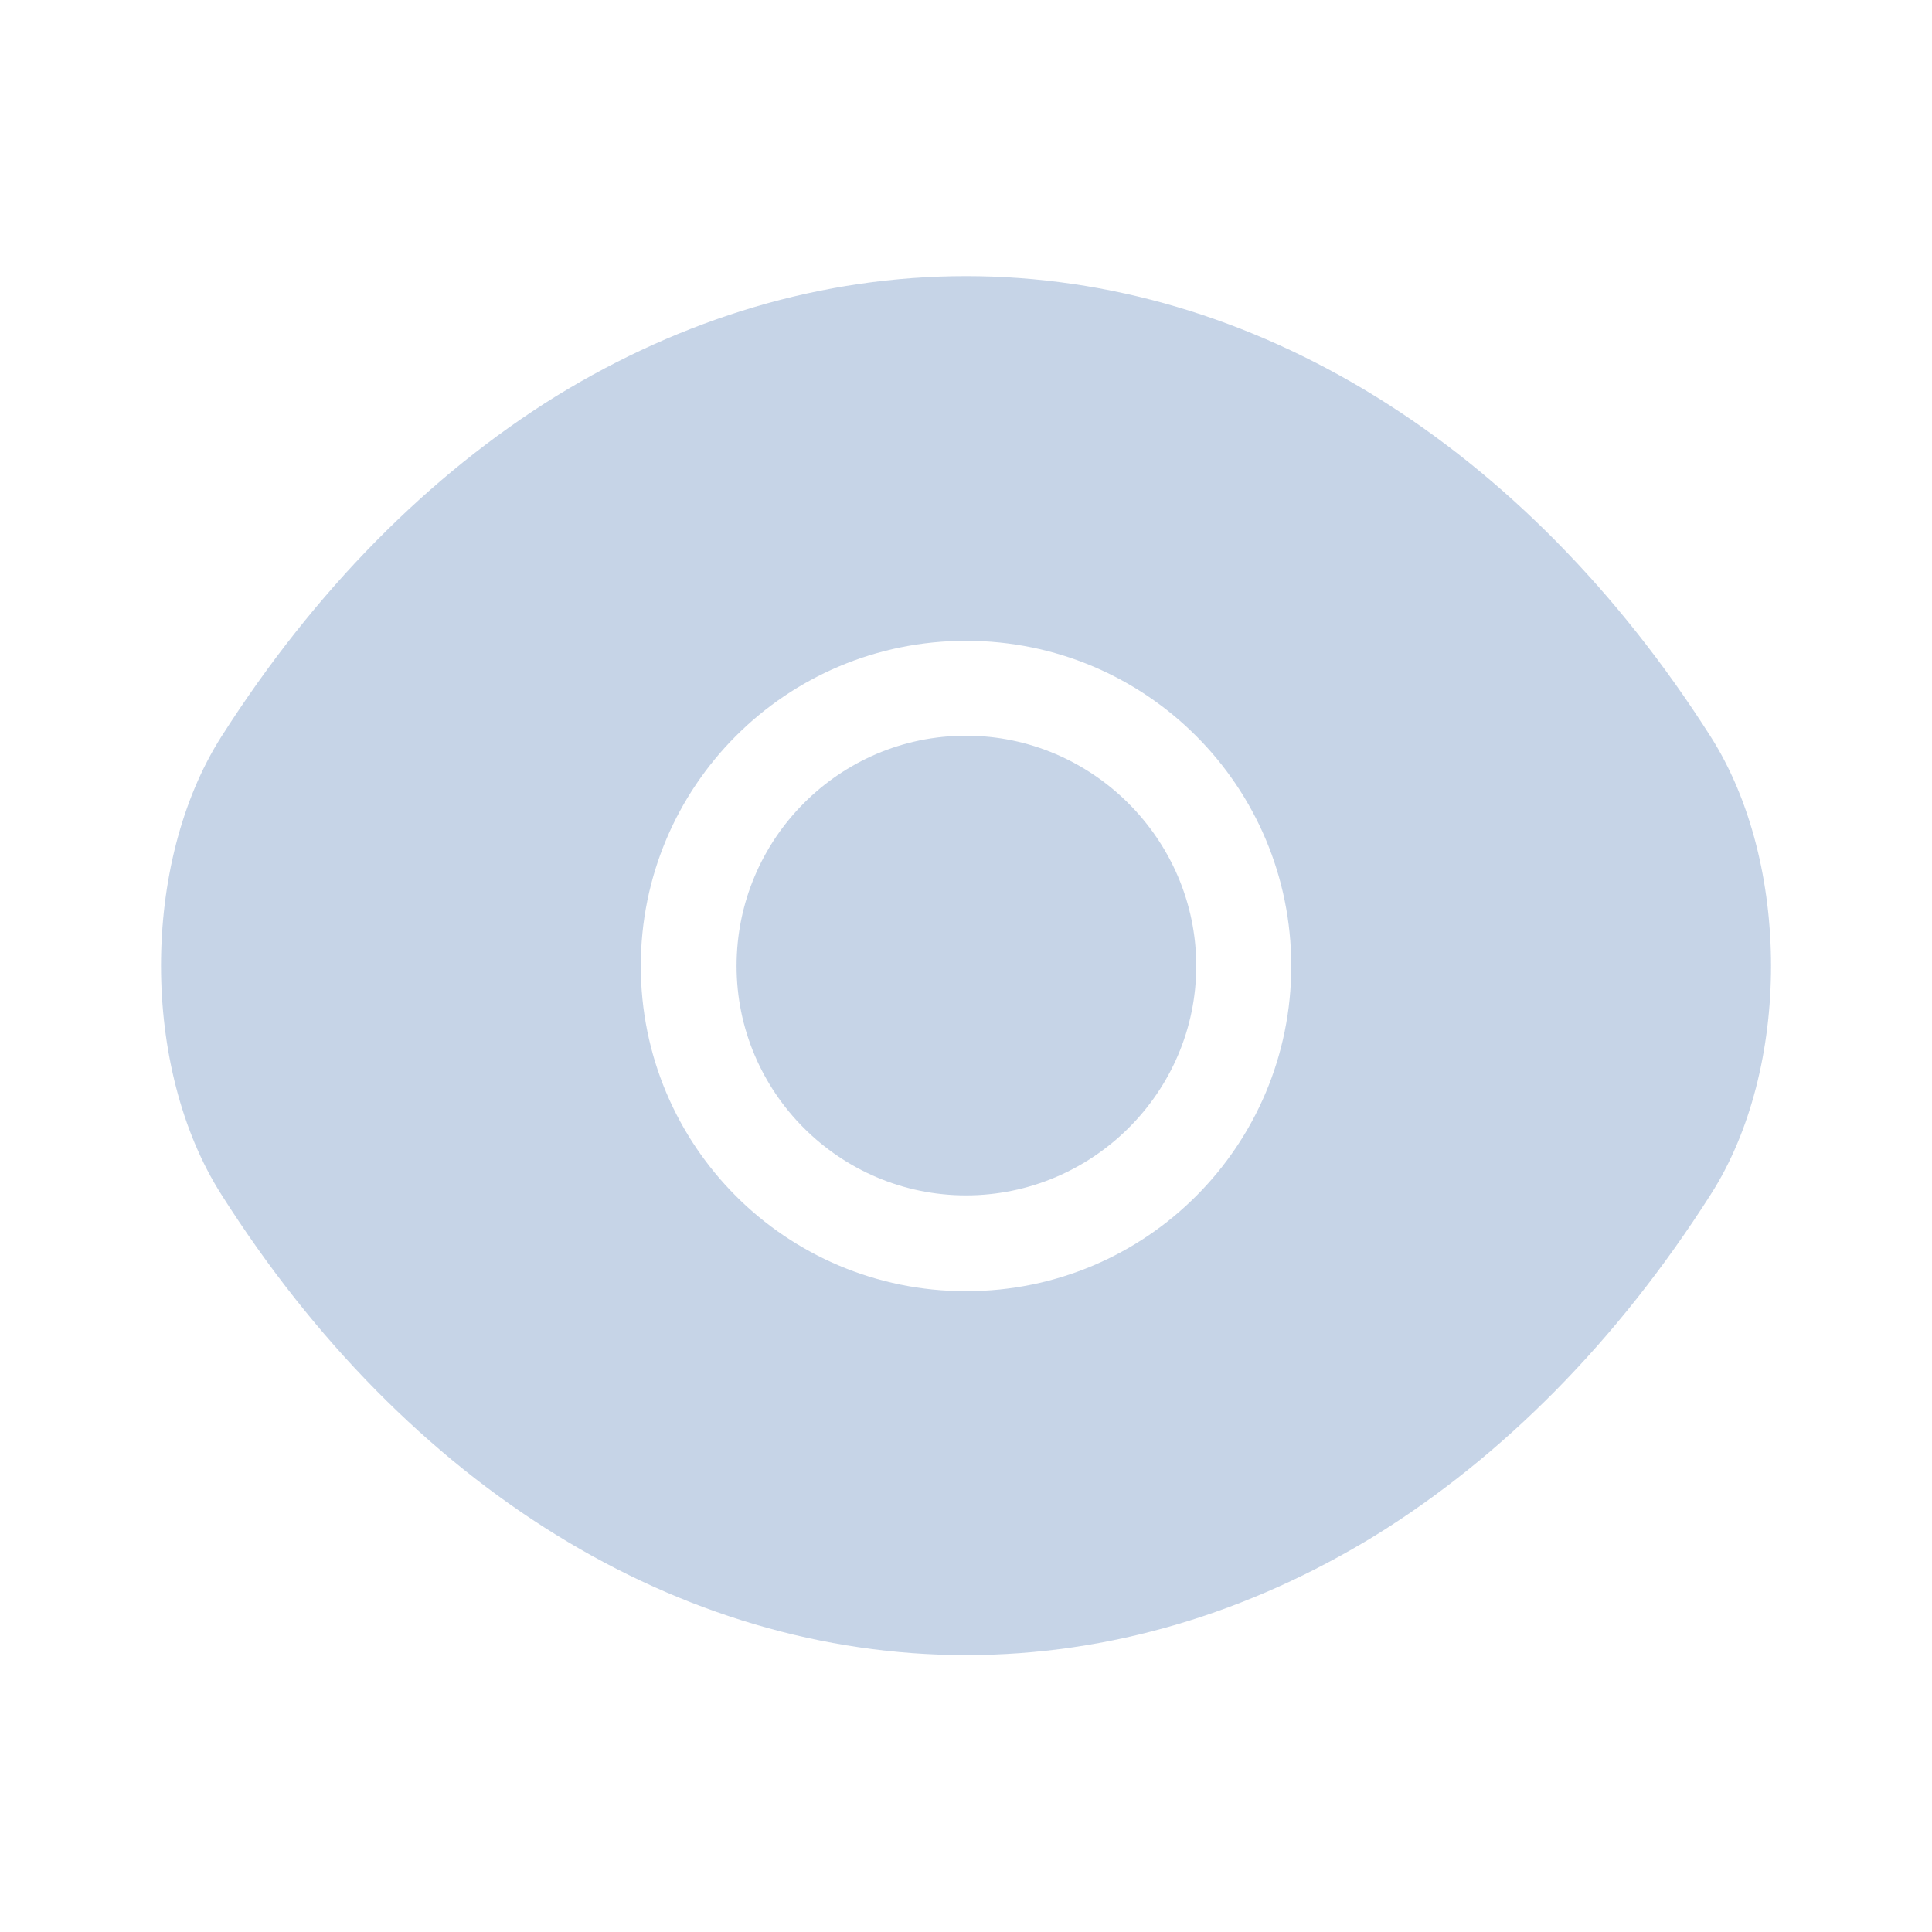 <?xml version="1.0" encoding="UTF-8"?> <svg xmlns="http://www.w3.org/2000/svg" width="40" height="40" viewBox="0 0 40 40" fill="none"><path d="M35.417 15.25C31.567 9.2 25.934 5.717 20.001 5.717C17.034 5.717 14.151 6.583 11.517 8.2C8.884 9.833 6.517 12.217 4.584 15.25C2.917 17.867 2.917 22.117 4.584 24.733C8.434 30.8 14.067 34.267 20.001 34.267C22.967 34.267 25.851 33.4 28.484 31.784C31.117 30.15 33.484 27.767 35.417 24.733C37.084 22.134 37.084 17.867 35.417 15.25ZM20.001 26.733C16.267 26.733 13.267 23.717 13.267 20C13.267 16.284 16.267 13.267 20.001 13.267C23.734 13.267 26.734 16.284 26.734 20C26.734 23.717 23.734 26.733 20.001 26.733Z" fill="#1D56A1" fill-opacity="0.25"></path><path d="M20 15.232C17.383 15.232 15.25 17.366 15.25 19.999C15.25 22.616 17.383 24.749 20 24.749C22.617 24.749 24.767 22.616 24.767 19.999C24.767 17.382 22.617 15.232 20 15.232Z" fill="#1D56A1" fill-opacity="0.25"></path></svg> 